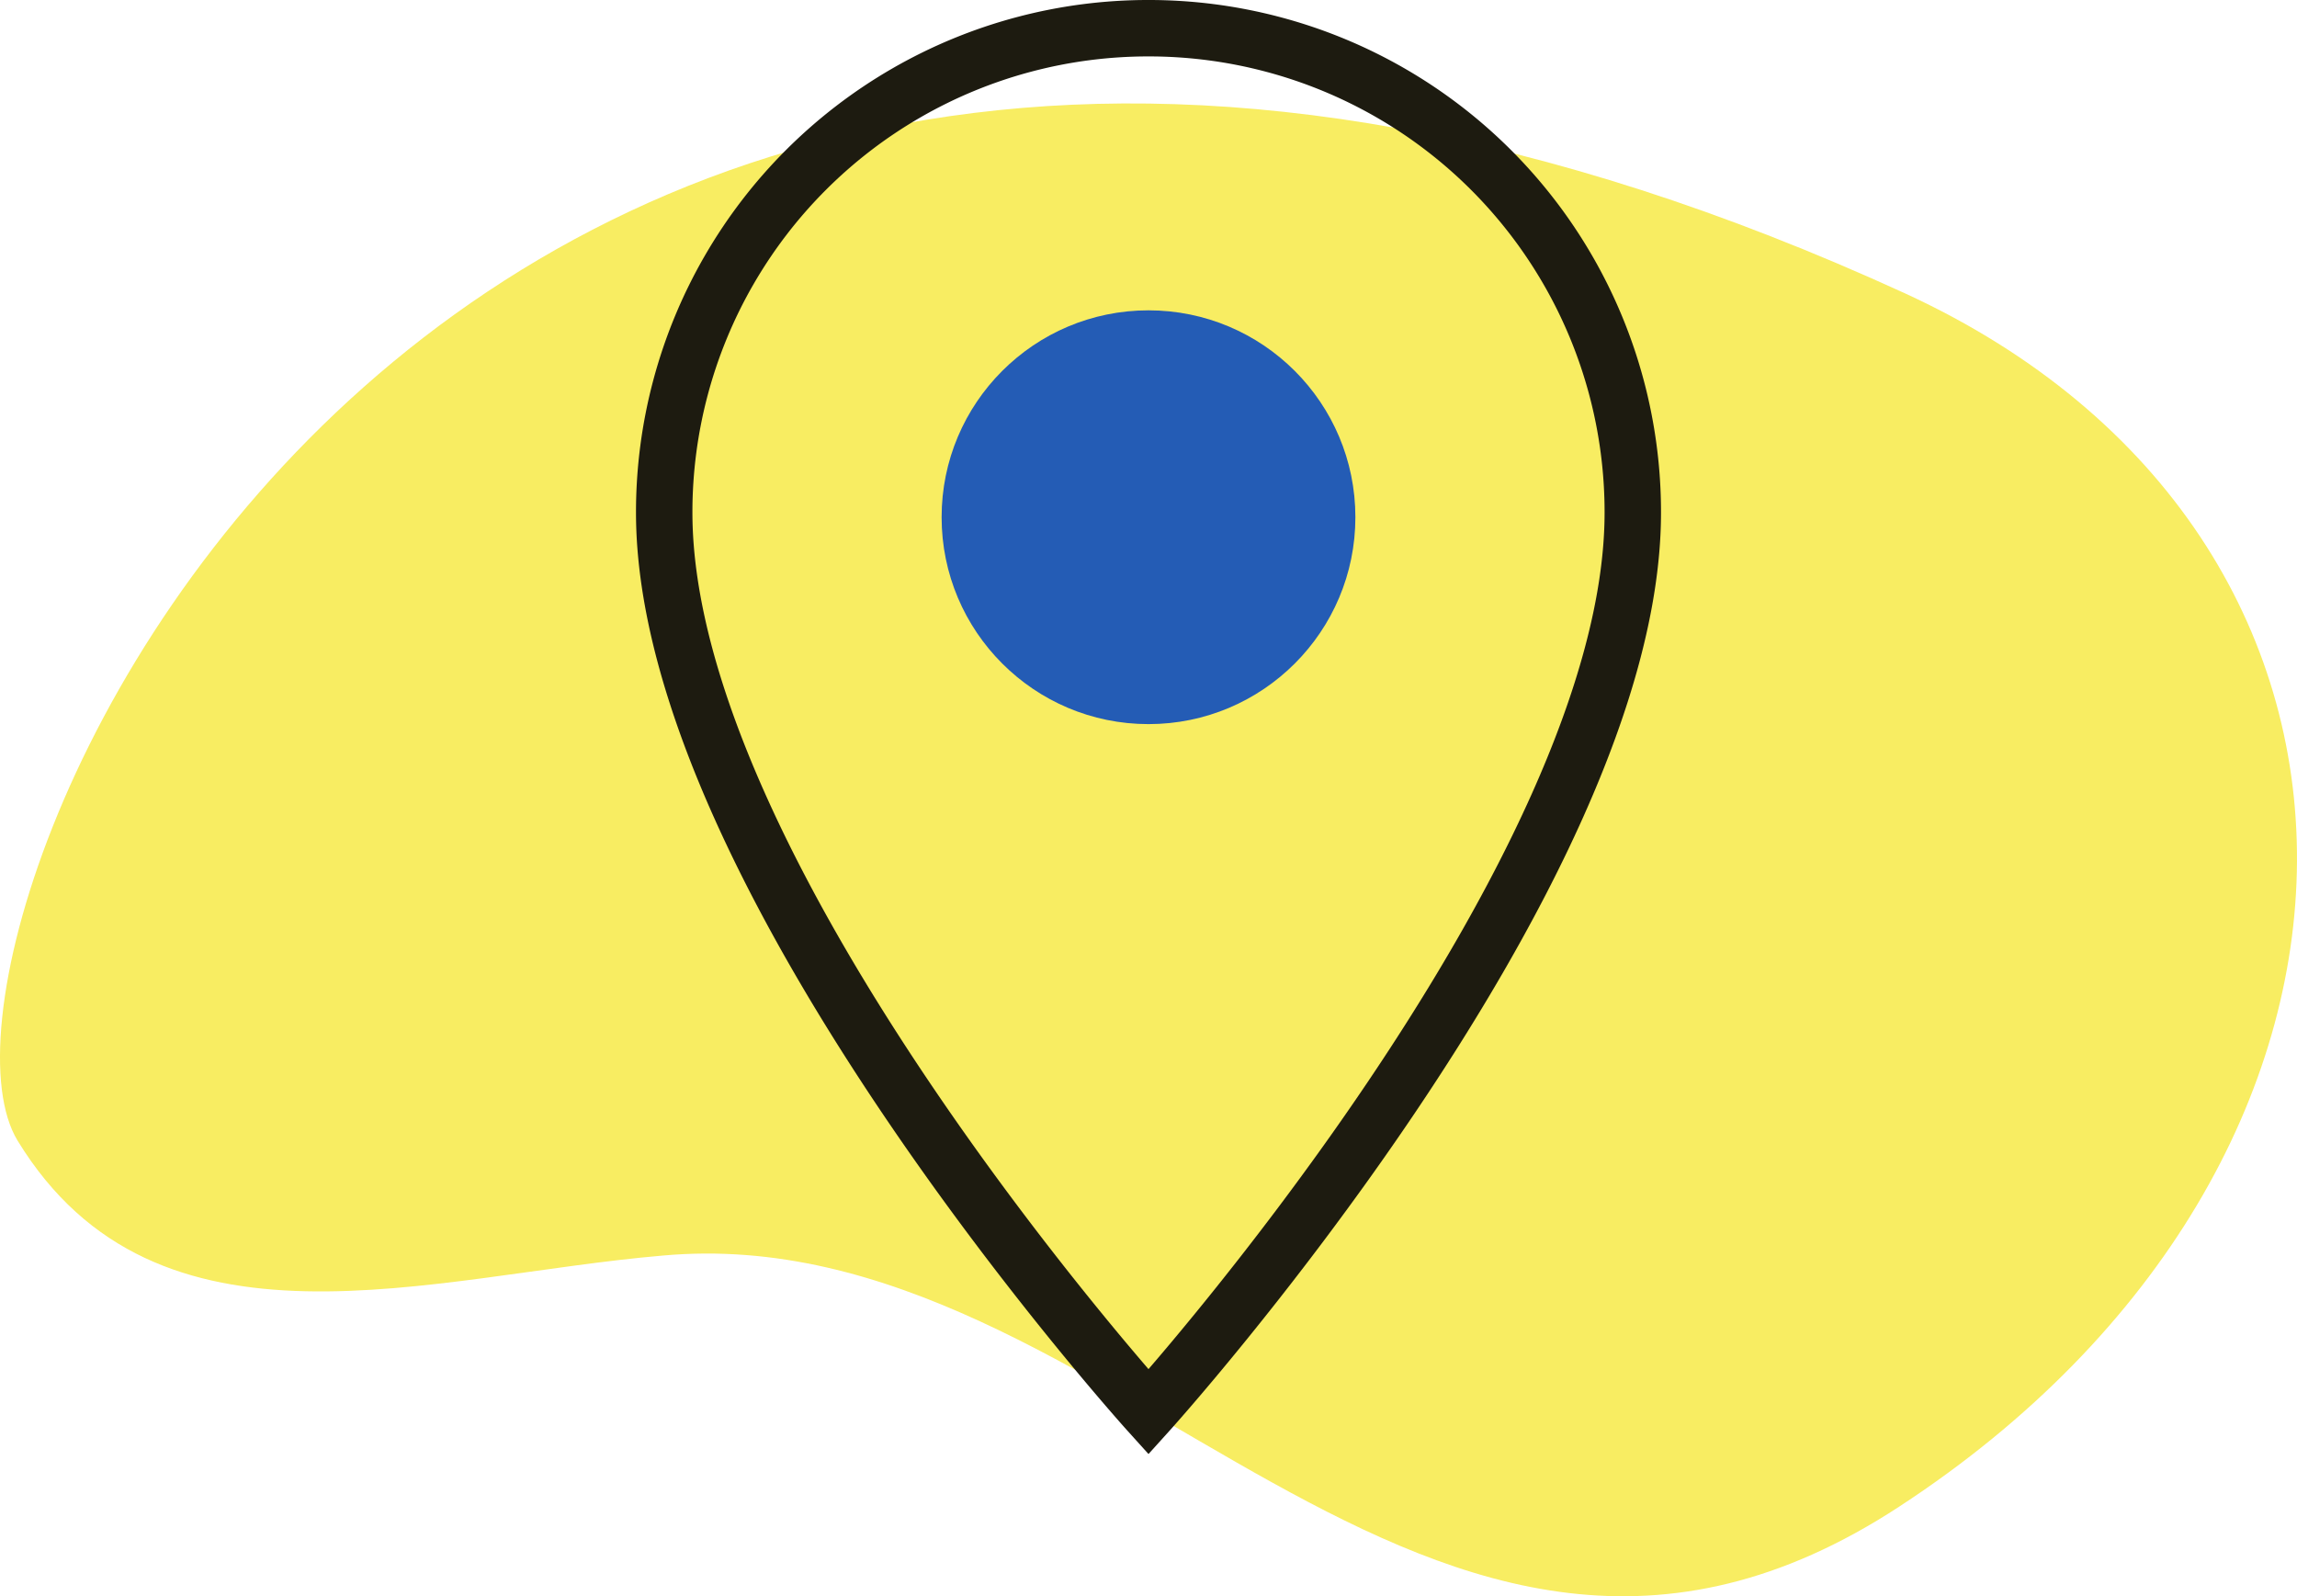 <svg xmlns="http://www.w3.org/2000/svg" width="122.132" height="84.87" viewBox="0 0 122.132 84.87">
  <g id="Group_1164" data-name="Group 1164" transform="translate(-983.934 -986.458)">
    <path id="Path_832" data-name="Path 832" d="M429.169,140.963c7.429,12.162,21.957,7.166,34.316,6.114,24.061-2.169,40.43,29.912,65.74,13.345,28.071-18.341,28.2-51.671.329-64.491C451.521,60.169,422.464,129.919,429.169,140.963Z" transform="translate(555.697 906.137)" fill="#f8ed62"/>
    <path id="Icon_material-location-on" data-name="Icon material-location-on" d="M33.25,3A25.731,25.731,0,0,0,7.5,28.75c0,19.313,25.75,47.821,25.75,47.821S59,48.063,59,28.75A25.731,25.731,0,0,0,33.25,3Zm0,34.946a9.2,9.2,0,1,1,9.2-9.2A9.2,9.2,0,0,1,33.25,37.946Z" transform="translate(1011.75 984.958)" fill="none" stroke="#1d1b10" stroke-width="3"/>
    <circle id="Ellipse_24" data-name="Ellipse 24" cx="11" cy="11" r="11" transform="translate(1034 1002.958)" fill="#245cb5"/>
  </g>
</svg>
